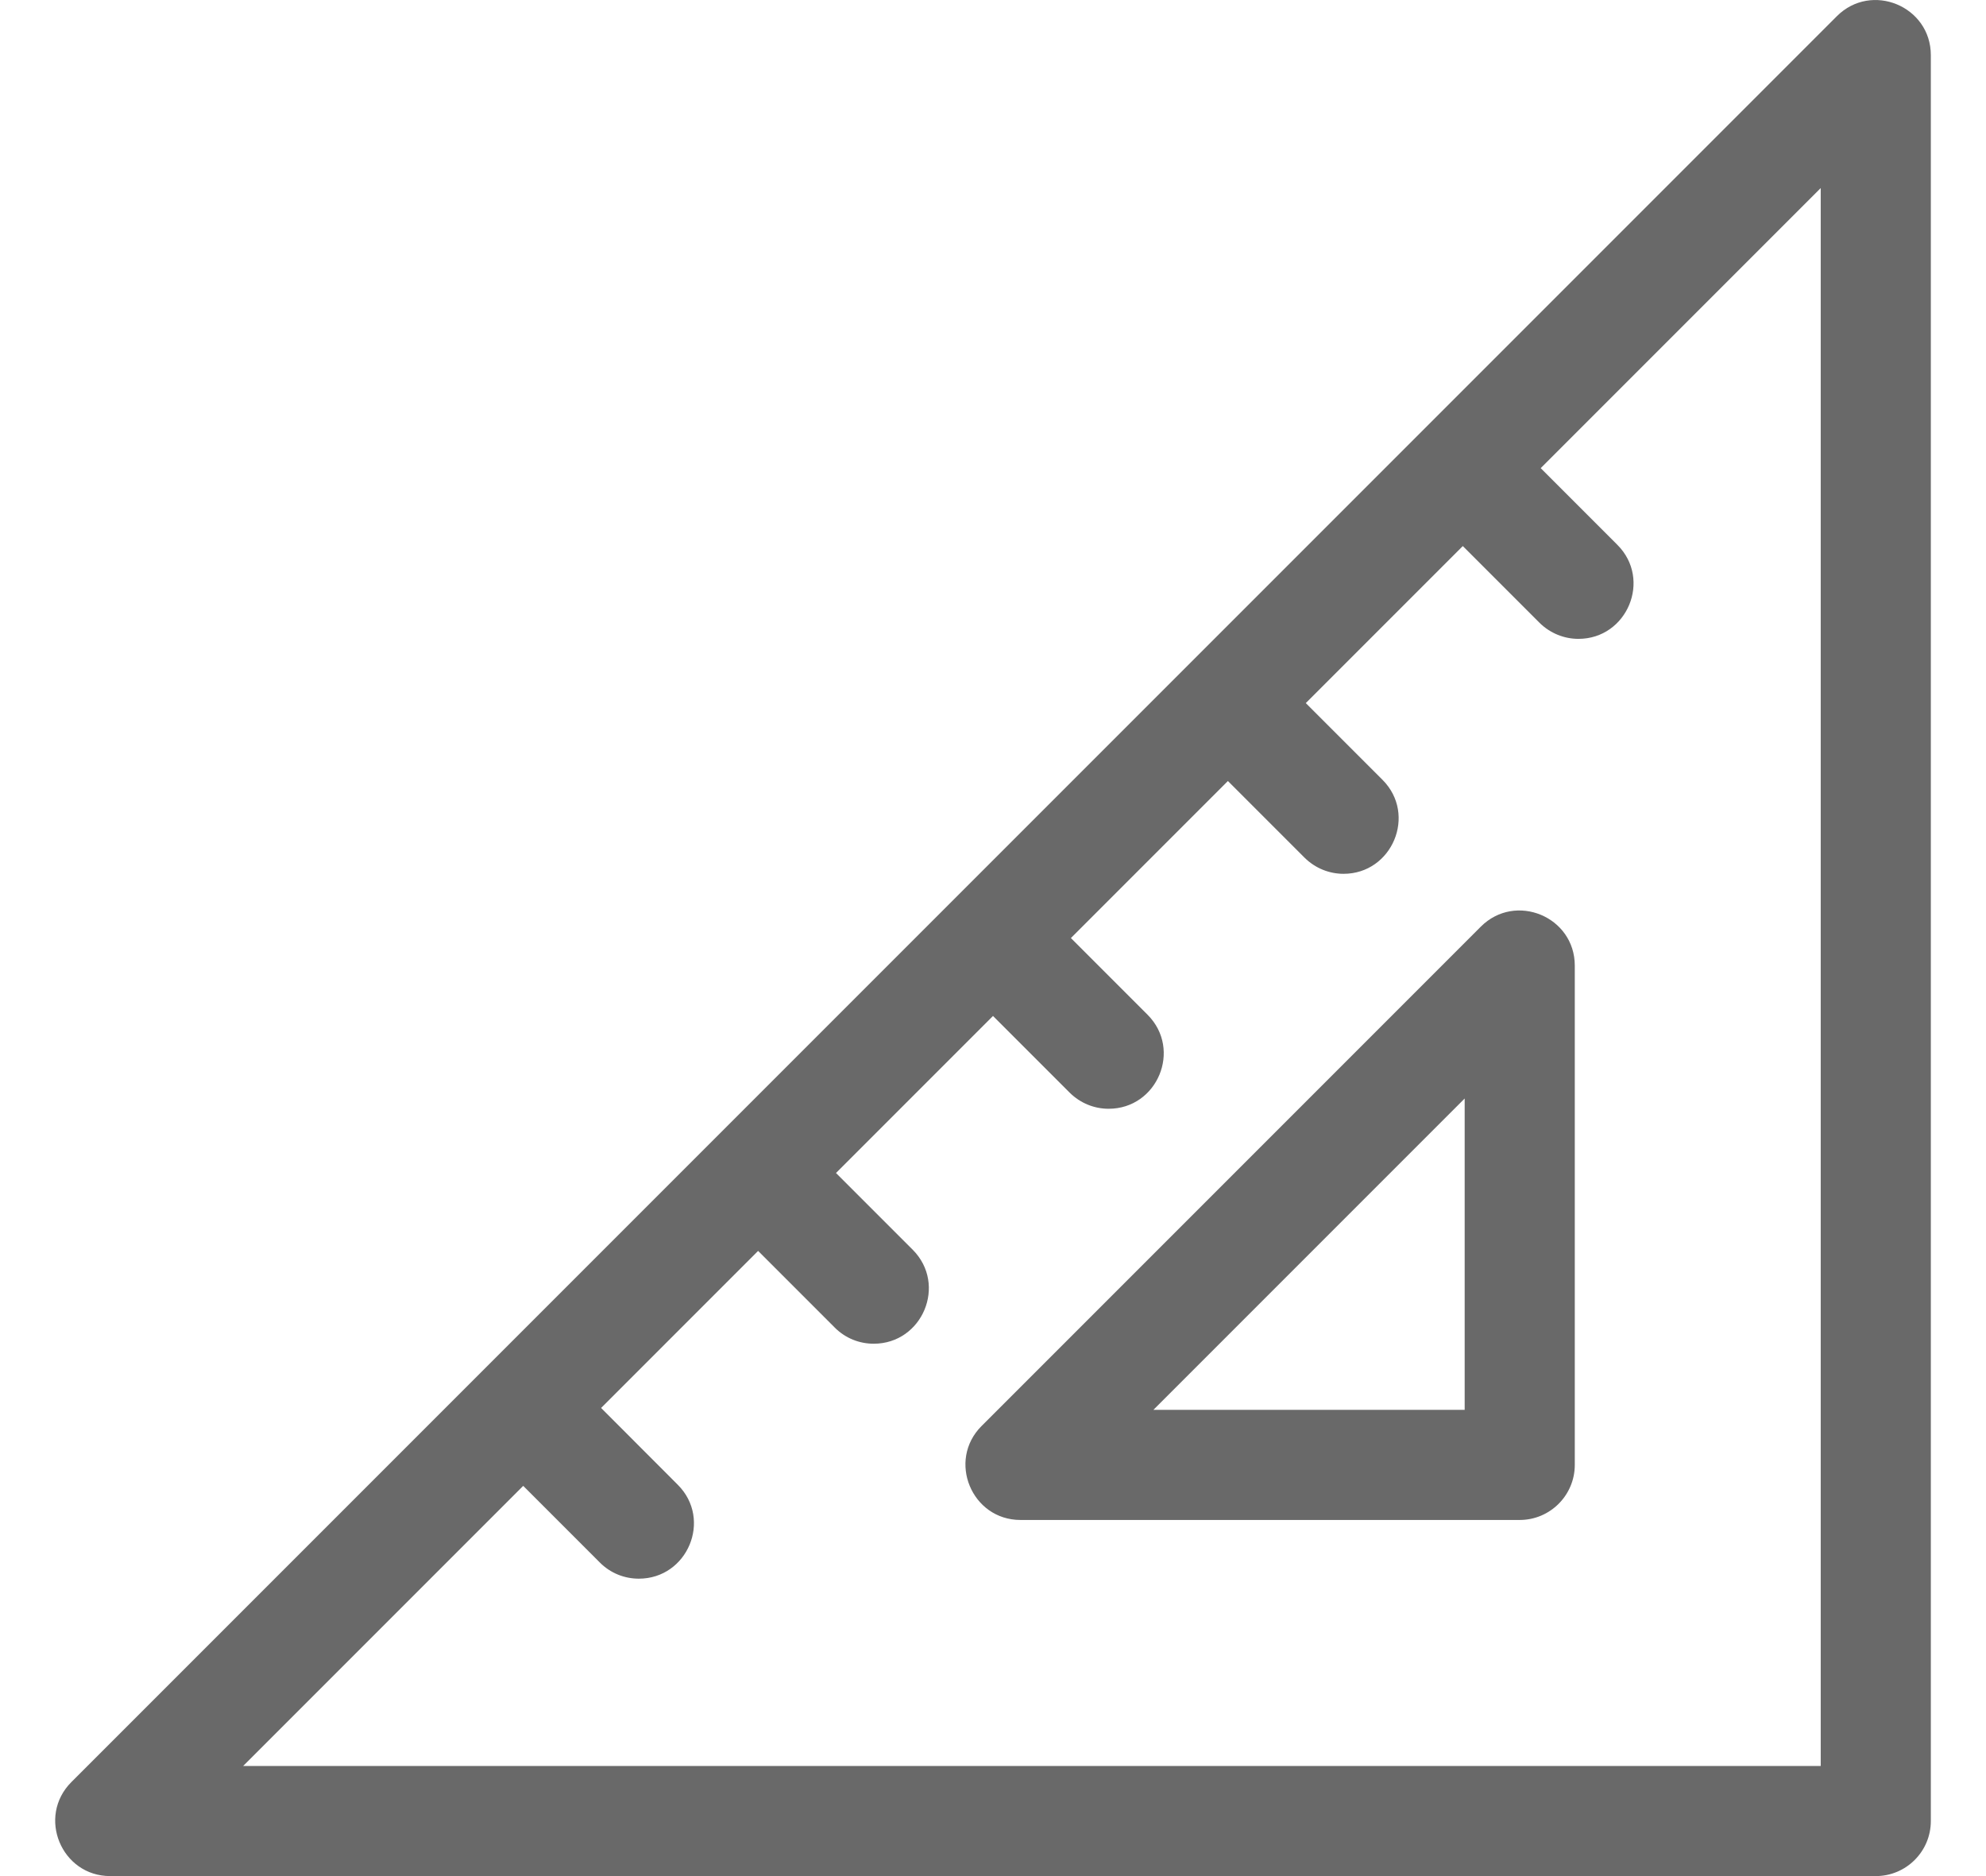 <svg width="18" height="17" viewBox="0 0 18 17" fill="none" xmlns="http://www.w3.org/2000/svg">
<path d="M16.648 0.147L0.647 16.148C0.333 16.462 0.556 17 0.999 17H17.001C17.276 17 17.5 16.777 17.5 16.501V0.5C17.5 0.056 16.962 -0.167 16.648 0.147ZM16.502 16.002H2.204L4.742 13.464L5.437 14.159C5.535 14.257 5.662 14.305 5.79 14.305C6.231 14.305 6.458 13.769 6.143 13.454L5.448 12.758L6.871 11.335L7.566 12.03C7.664 12.128 7.791 12.176 7.919 12.176C8.36 12.176 8.587 11.64 8.272 11.324L7.577 10.629L9 9.206L9.695 9.901C9.793 9.998 9.92 10.047 10.048 10.047C10.489 10.047 10.716 9.511 10.401 9.195L9.706 8.5L11.129 7.077L11.824 7.772C11.922 7.869 12.05 7.918 12.177 7.918C12.618 7.918 12.845 7.381 12.53 7.066L11.835 6.371L13.258 4.948L13.953 5.643C14.051 5.74 14.179 5.789 14.306 5.789C14.747 5.789 14.974 5.252 14.659 4.937L13.964 4.242L16.502 1.704V16.002H16.502Z" fill="#696969"/>
<path d="M13.421 8.397L8.897 12.921C8.583 13.234 8.806 13.773 9.249 13.773H13.774C14.049 13.773 14.273 13.549 14.273 13.274V8.75C14.273 8.306 13.735 8.083 13.421 8.397ZM13.275 12.775H10.454L13.275 9.954V12.775Z" fill="#696969"/>
</svg>
